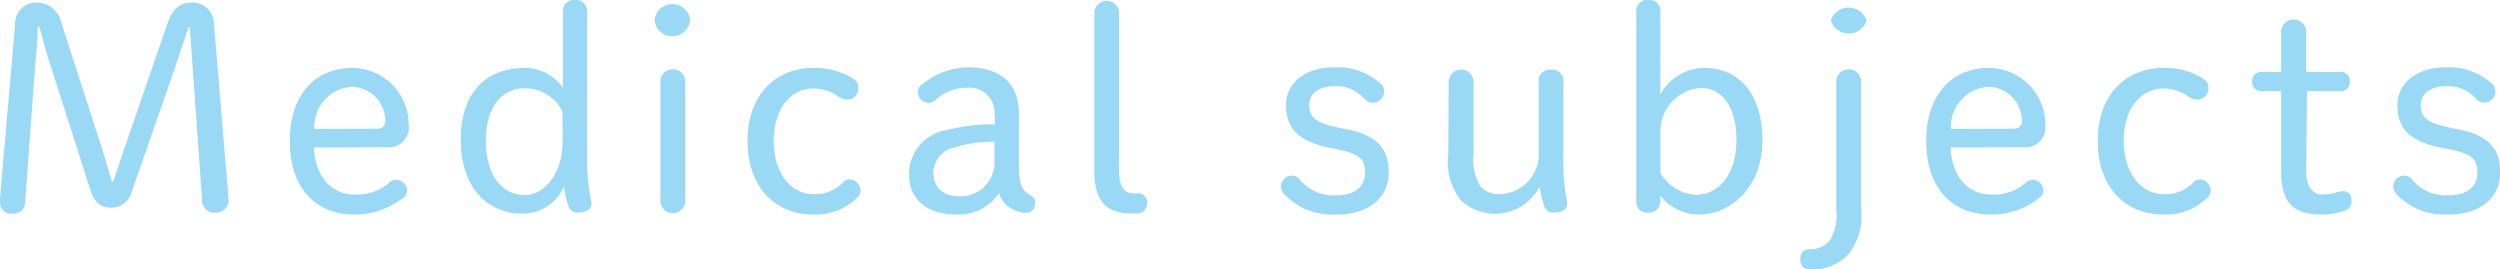 <svg xmlns="http://www.w3.org/2000/svg" width="132.5" height="14.28" viewBox="0 0 132.5 14.28"><defs><style>.cls-1{opacity:0.4;}.cls-2{fill:#009fe8;}</style></defs><g id="レイヤー_2" data-name="レイヤー 2"><g id="TOP画像"><g class="cls-1"><path class="cls-2" d="M2,1.41c0,.73-.09,1.51-.15,2.23l-.51,7c0,.47-.29.68-.66.68A.58.58,0,0,1,0,10.71a1,1,0,0,1,0-.21L.8,1.29A1.11,1.11,0,0,1,2,.14,1.31,1.31,0,0,1,3.25,1.2L5.34,7.67c.2.62.39,1.31.59,1.94H6c.23-.63.44-1.31.65-1.91L8.89,1.2C9.15.47,9.55.14,10.11.14a1.13,1.13,0,0,1,1.23,1.12l.77,9.24a1,1,0,0,1,0,.21.65.65,0,0,1-.7.56.65.65,0,0,1-.7-.68l-.48-6.74c-.06-.8-.11-1.62-.17-2.42H10L9.21,3.78,7,10.11a1.14,1.14,0,0,1-1.11.9c-.56,0-.89-.3-1.09-.91L2.75,3.69C2.51,3,2.29,2.15,2.08,1.41Z"/><path class="cls-2" d="M16.64,7.82c.06,1.6,1,2.49,2.14,2.49a2.59,2.59,0,0,0,1.84-.62A.48.48,0,0,1,21,9.54a.56.56,0,0,1,.57.57.44.44,0,0,1-.19.36,4.08,4.08,0,0,1-2.6.9c-2.07,0-3.42-1.42-3.42-3.91S16.76,3.6,18.66,3.6a3,3,0,0,1,3,3,1.06,1.06,0,0,1-1.2,1.2Zm3.39-1a.38.38,0,0,0,.39-.42A1.81,1.81,0,0,0,18.66,4.6a2.12,2.12,0,0,0-2,2.23Z"/><path class="cls-2" d="M31.12,8.26a11.11,11.11,0,0,0,.16,2.14,1.53,1.53,0,0,1,.07.4c0,.29-.31.47-.71.47a.51.51,0,0,1-.53-.39,7,7,0,0,1-.22-1,2.37,2.37,0,0,1-2.19,1.44c-1.89,0-3.28-1.39-3.28-3.92S25.79,3.6,27.84,3.6a2.49,2.49,0,0,1,2,1.05v-4A.57.57,0,0,1,30.46,0a.59.59,0,0,1,.66.63ZM29.81,5.9a2.23,2.23,0,0,0-2-1.22c-1.16,0-2.06.92-2.06,2.77s.87,2.89,2.07,2.89c1,0,2-1.1,2-2.85Z"/><path class="cls-2" d="M36.58,1.07a.95.95,0,0,1-1.89,0,.95.95,0,0,1,1.89,0ZM35,4.33a.66.66,0,0,1,1.32,0v6.31a.66.66,0,0,1-1.32,0Z"/><path class="cls-2" d="M45.45,10.46a3.13,3.13,0,0,1-2.34.91c-2.07,0-3.49-1.49-3.49-3.91S41.1,3.6,43.11,3.6a3.8,3.8,0,0,1,2.13.58.56.56,0,0,1,.25.51.59.59,0,0,1-.55.59.83.83,0,0,1-.5-.16,2.27,2.27,0,0,0-1.33-.43c-1.2,0-2.1,1.07-2.1,2.77s.89,2.83,2.12,2.83a2,2,0,0,0,1.5-.57A.53.53,0,0,1,45,9.51a.6.6,0,0,1,.6.53A.52.52,0,0,1,45.45,10.46Z"/><path class="cls-2" d="M52.71,6A1.32,1.32,0,0,0,51.3,4.65a2.43,2.43,0,0,0-1.7.63.61.61,0,0,1-.39.17.59.59,0,0,1-.56-.52.43.43,0,0,1,.11-.36,3.9,3.9,0,0,1,2.6-1C53.05,3.6,54,4.44,54,6V8.68c0,1.11.18,1.42.56,1.63.21.12.3.22.3.43a.48.48,0,0,1-.47.54,1.78,1.78,0,0,1-.67-.16,1.38,1.38,0,0,1-.77-.89,2.58,2.58,0,0,1-2.29,1.14c-1.62,0-2.48-.9-2.48-2.12a2.37,2.37,0,0,1,2-2.36,10,10,0,0,1,2.57-.3Zm0,1.51a7,7,0,0,0-2.15.31,1.4,1.4,0,0,0-1.09,1.31c0,.75.45,1.28,1.41,1.28a1.81,1.81,0,0,0,1.83-1.86Z"/><path class="cls-2" d="M58,.63a.66.66,0,0,1,1.31,0V9c0,1,.33,1.25.8,1.25h.26a.46.46,0,0,1,.42.51.51.51,0,0,1-.42.55,3.46,3.46,0,0,1-.43,0c-1.21,0-1.94-.55-1.94-2.24Z"/><path class="cls-2" d="M70.38,7.81c-1.65-.36-2.22-1.07-2.22-2.24s1-2,2.55-2a3.43,3.43,0,0,1,2.47.87.53.53,0,0,1,.18.42.62.62,0,0,1-.57.59.6.6,0,0,1-.44-.18,2,2,0,0,0-1.64-.7c-.76,0-1.32.36-1.32,1s.33.94,1.52,1.19l.51.1c1.54.32,2.18,1,2.18,2.29s-1,2.22-2.77,2.22a3.52,3.52,0,0,1-2.78-1.09.7.7,0,0,1-.16-.44.58.58,0,0,1,.57-.53.52.52,0,0,1,.45.23,2.31,2.31,0,0,0,1.92.81c1,0,1.52-.48,1.52-1.2s-.3-1-1.49-1.24Z"/><path class="cls-2" d="M76.78,4.35a.66.66,0,0,1,1.32,0v3.8a2.62,2.62,0,0,0,.38,1.75,1.32,1.32,0,0,0,1,.39A2.12,2.12,0,0,0,81.55,8V4.35a.58.58,0,0,1,.65-.65.59.59,0,0,1,.66.65V8.26A11.11,11.11,0,0,0,83,10.4a1.61,1.61,0,0,1,.06.4c0,.29-.3.47-.7.47a.5.5,0,0,1-.53-.39,7,7,0,0,1-.23-1,2.66,2.66,0,0,1-4.16.75,3.25,3.25,0,0,1-.68-2.45Z"/><path class="cls-2" d="M88,10.64a.61.61,0,0,1-.66.63.58.58,0,0,1-.62-.63V.63A.57.57,0,0,1,87.36,0,.58.58,0,0,1,88,.63V5A2.69,2.69,0,0,1,90.31,3.6c1.92,0,3.1,1.46,3.1,3.82S91.89,11.37,90,11.37a2.58,2.58,0,0,1-2-1Zm0-1.49a2.27,2.27,0,0,0,1.9,1.17c1.24,0,2.13-1.14,2.13-2.89s-.75-2.77-1.88-2.77A2.31,2.31,0,0,0,88,7Z"/><path class="cls-2" d="M98.64,11.09A3.27,3.27,0,0,1,98,13.44a2.64,2.64,0,0,1-2.11.84.48.48,0,0,1-.47-.53.47.47,0,0,1,.49-.54,1.32,1.32,0,0,0,1.09-.5,2.56,2.56,0,0,0,.32-1.61V4.33a.66.66,0,0,1,1.32,0Zm.29-10a1,1,0,0,1-1.9,0,1,1,0,0,1,1.9,0Z"/><path class="cls-2" d="M103.38,7.82c.06,1.6,1,2.49,2.14,2.49a2.59,2.59,0,0,0,1.84-.62.48.48,0,0,1,.37-.15.56.56,0,0,1,.57.57.44.44,0,0,1-.19.36,4.08,4.08,0,0,1-2.6.9c-2.07,0-3.42-1.42-3.42-3.91S103.5,3.6,105.4,3.6a3,3,0,0,1,3,3,1.06,1.06,0,0,1-1.2,1.2Zm3.39-1a.38.38,0,0,0,.39-.42A1.81,1.81,0,0,0,105.4,4.6a2.12,2.12,0,0,0-2,2.23Z"/><path class="cls-2" d="M117,10.46a3.1,3.1,0,0,1-2.33.91c-2.08,0-3.49-1.49-3.49-3.91s1.47-3.86,3.49-3.86a3.77,3.77,0,0,1,2.12.58.57.57,0,0,1,.26.51.59.59,0,0,1-.56.59.88.88,0,0,1-.5-.16,2.24,2.24,0,0,0-1.32-.43c-1.2,0-2.11,1.07-2.11,2.77s.89,2.83,2.13,2.83a2,2,0,0,0,1.5-.57.53.53,0,0,1,.38-.21.61.61,0,0,1,.6.53A.5.5,0,0,1,117,10.46Z"/><path class="cls-2" d="M122.23,9.16c0,.69.36,1.15.79,1.15a3.17,3.17,0,0,0,.73-.09,1.65,1.65,0,0,1,.43-.09c.29,0,.45.18.45.51a.51.51,0,0,1-.33.52,3.78,3.78,0,0,1-1.28.21c-1.44,0-2.12-.61-2.12-2.27V4.83h-1a.48.48,0,0,1-.54-.51.48.48,0,0,1,.54-.51h1V1.62a.67.67,0,0,1,1.33,0V3.81H124a.48.48,0,0,1,.54.51.48.48,0,0,1-.54.51h-1.73Z"/><path class="cls-2" d="M129.28,7.81c-1.65-.36-2.22-1.07-2.22-2.24s1.05-2,2.55-2a3.41,3.41,0,0,1,2.47.87.53.53,0,0,1,.18.42.59.59,0,0,1-1,.41,2,2,0,0,0-1.64-.7c-.76,0-1.32.36-1.32,1s.33.94,1.52,1.19l.51.1c1.54.32,2.18,1,2.18,2.29s-1,2.22-2.77,2.22A3.52,3.52,0,0,1,127,10.28a.7.7,0,0,1-.16-.44.58.58,0,0,1,.57-.53.52.52,0,0,1,.45.23,2.31,2.31,0,0,0,1.92.81c1,0,1.52-.48,1.52-1.2s-.3-1-1.48-1.24Z"/></g></g></g></svg>